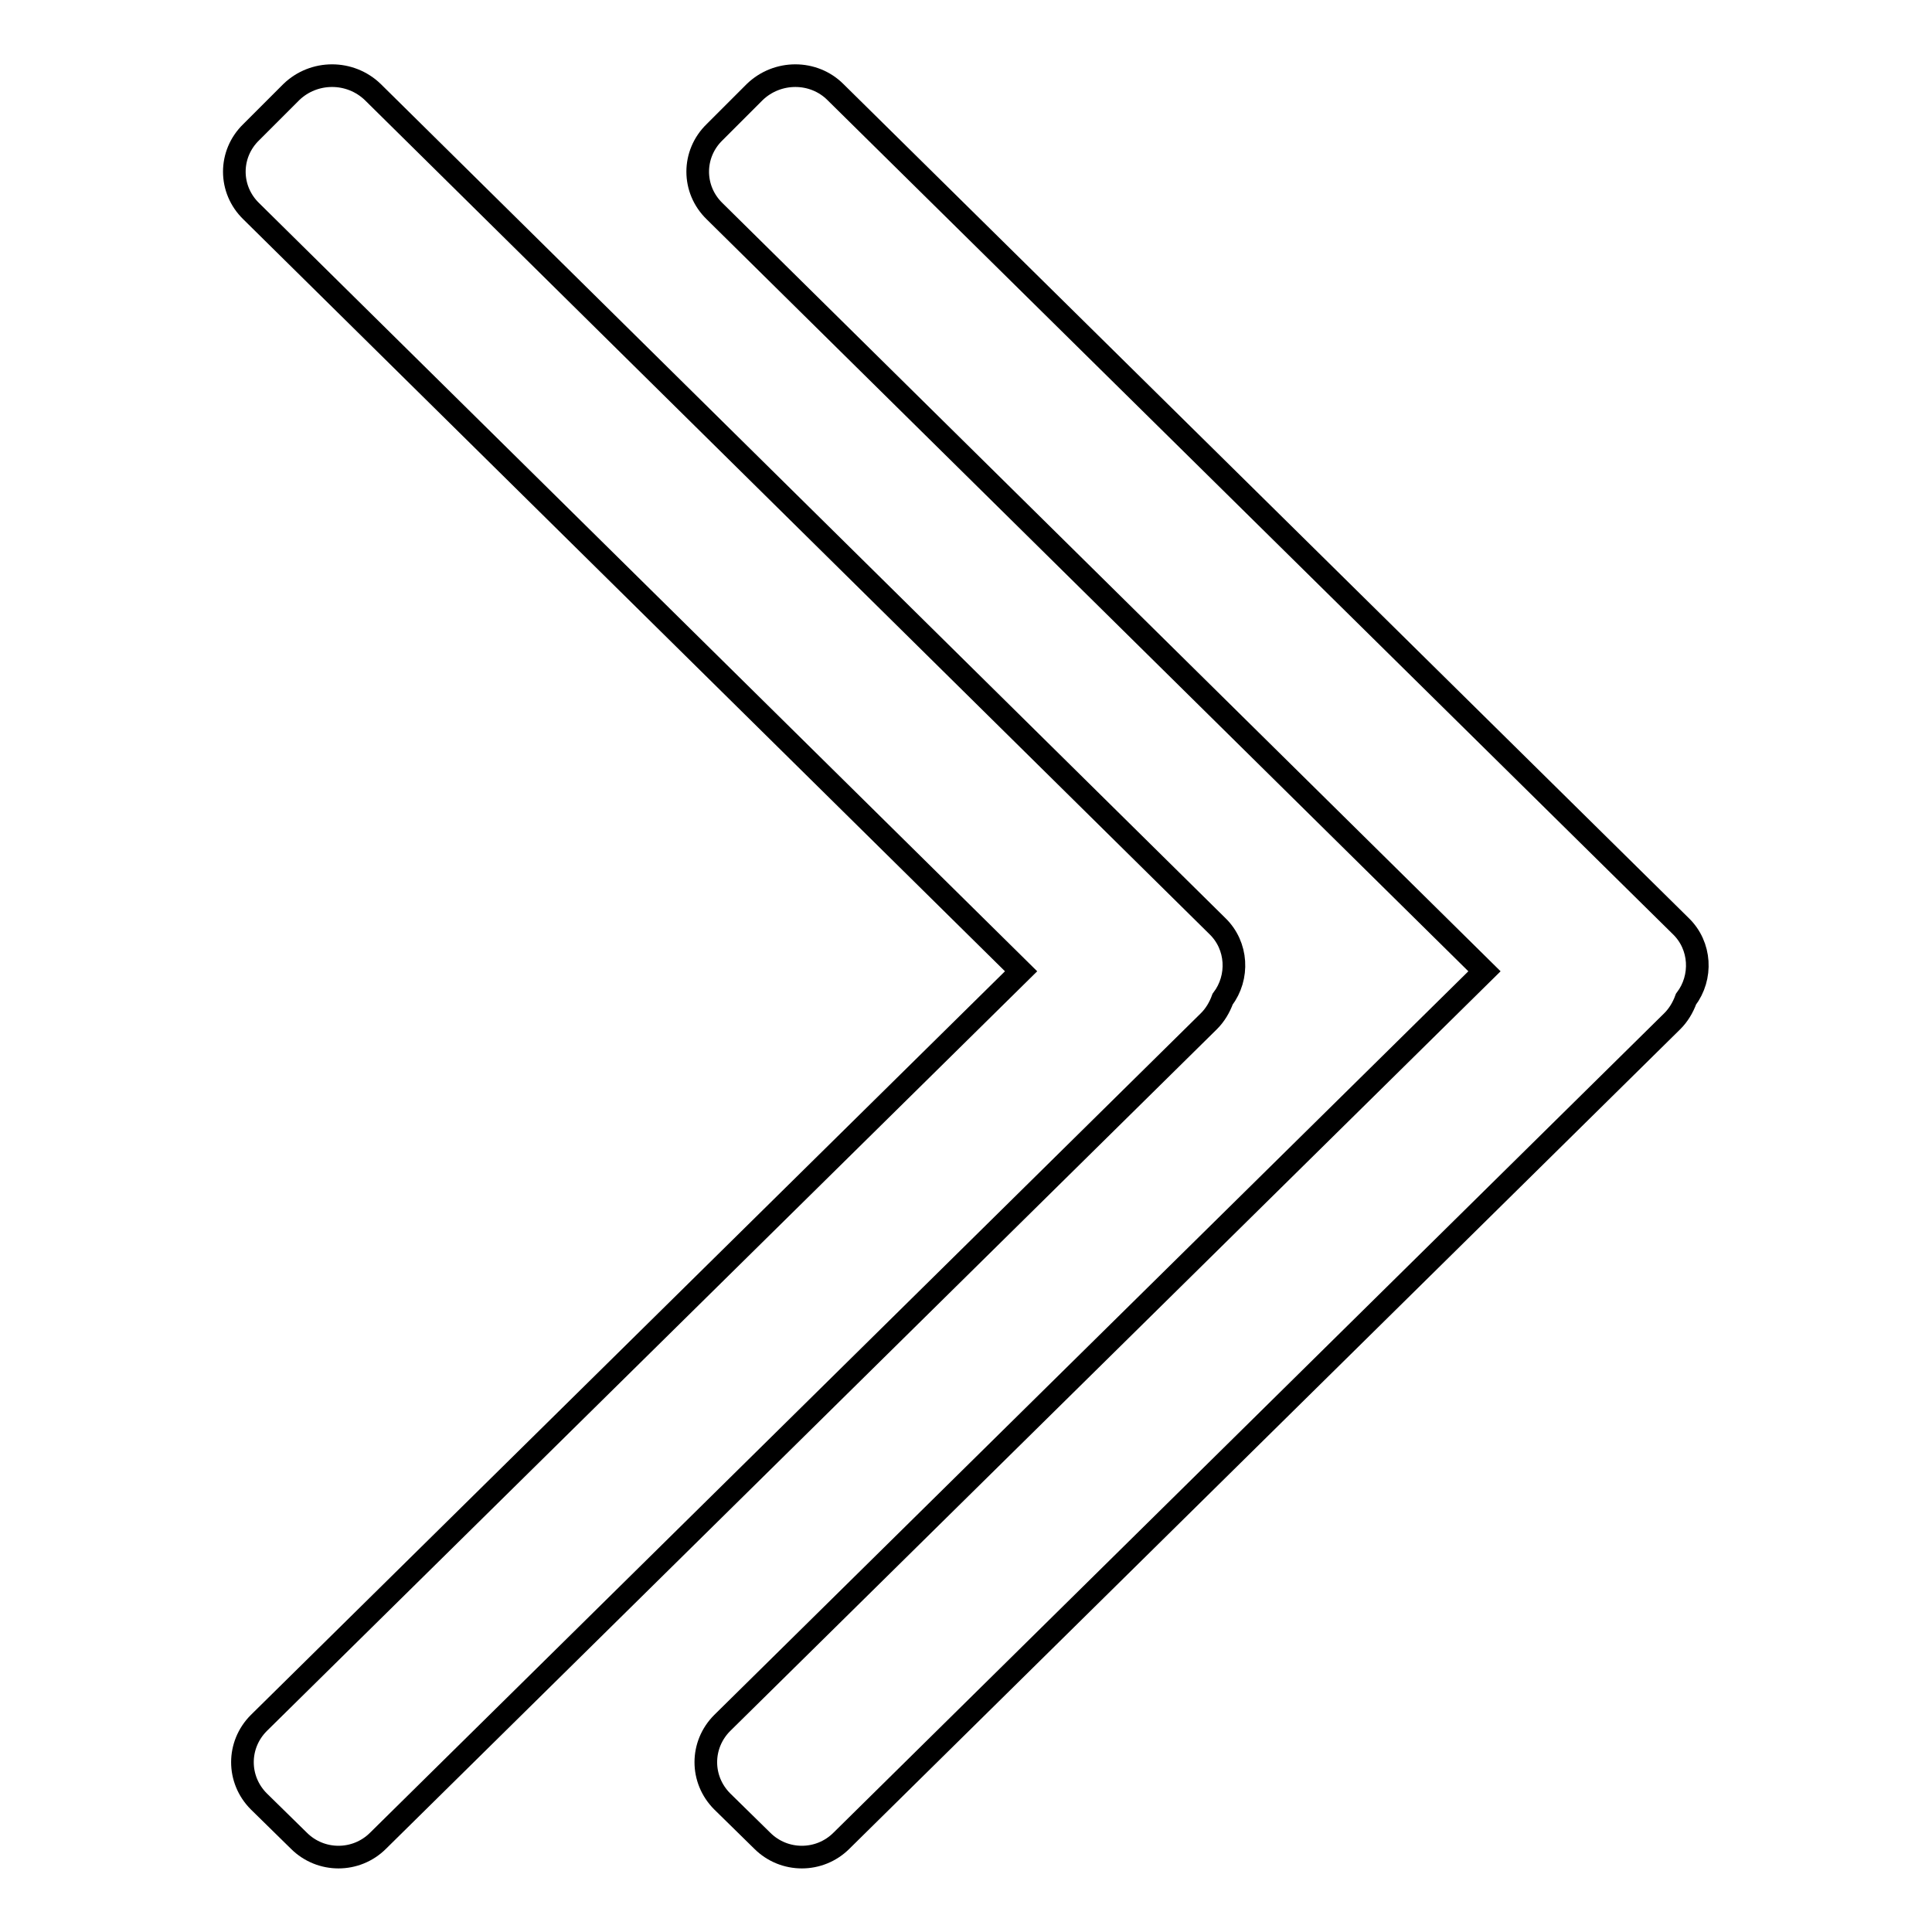 <?xml version="1.0" encoding="utf-8"?>
<!-- Svg Vector Icons : http://www.onlinewebfonts.com/icon -->
<!DOCTYPE svg PUBLIC "-//W3C//DTD SVG 1.1//EN" "http://www.w3.org/Graphics/SVG/1.1/DTD/svg11.dtd">
<svg version="1.1" xmlns="http://www.w3.org/2000/svg" xmlns:xlink="http://www.w3.org/1999/xlink" x="0px" y="0px" viewBox="0 0 256 256" enable-background="new 0 0 256 256" xml:space="preserve">
<g><g><path stroke-width="3" fill-opacity="0" stroke="#000000"  d="M38.6,12.2l-5.3,5.3c-3,2.9-3,7.6,0,10.5l102,100.7l-101,99.6c-2.9,2.9-2.9,7.5,0,10.4l5.3,5.2c2.9,2.9,7.6,2.9,10.5,0l110.1-108.6c0.8-0.8,1.4-1.8,1.8-2.9c2.2-2.9,2-7.1-0.7-9.7L49.4,12.2C46.4,9.3,41.6,9.3,38.6,12.2z"/><path stroke-width="3" fill-opacity="0" stroke="#000000"  d="M100,12.2l-5.3,5.3c-3,2.9-3,7.6,0,10.5l102,100.7l-101,99.6c-2.9,2.9-2.9,7.5,0,10.4l5.3,5.2c2.9,2.9,7.6,2.9,10.5,0l110.1-108.6c0.8-0.8,1.4-1.8,1.8-2.9c2.2-2.9,2-7.1-0.7-9.7l-112-110.5C107.8,9.3,103,9.3,100,12.2z"/></g></g>
</svg>